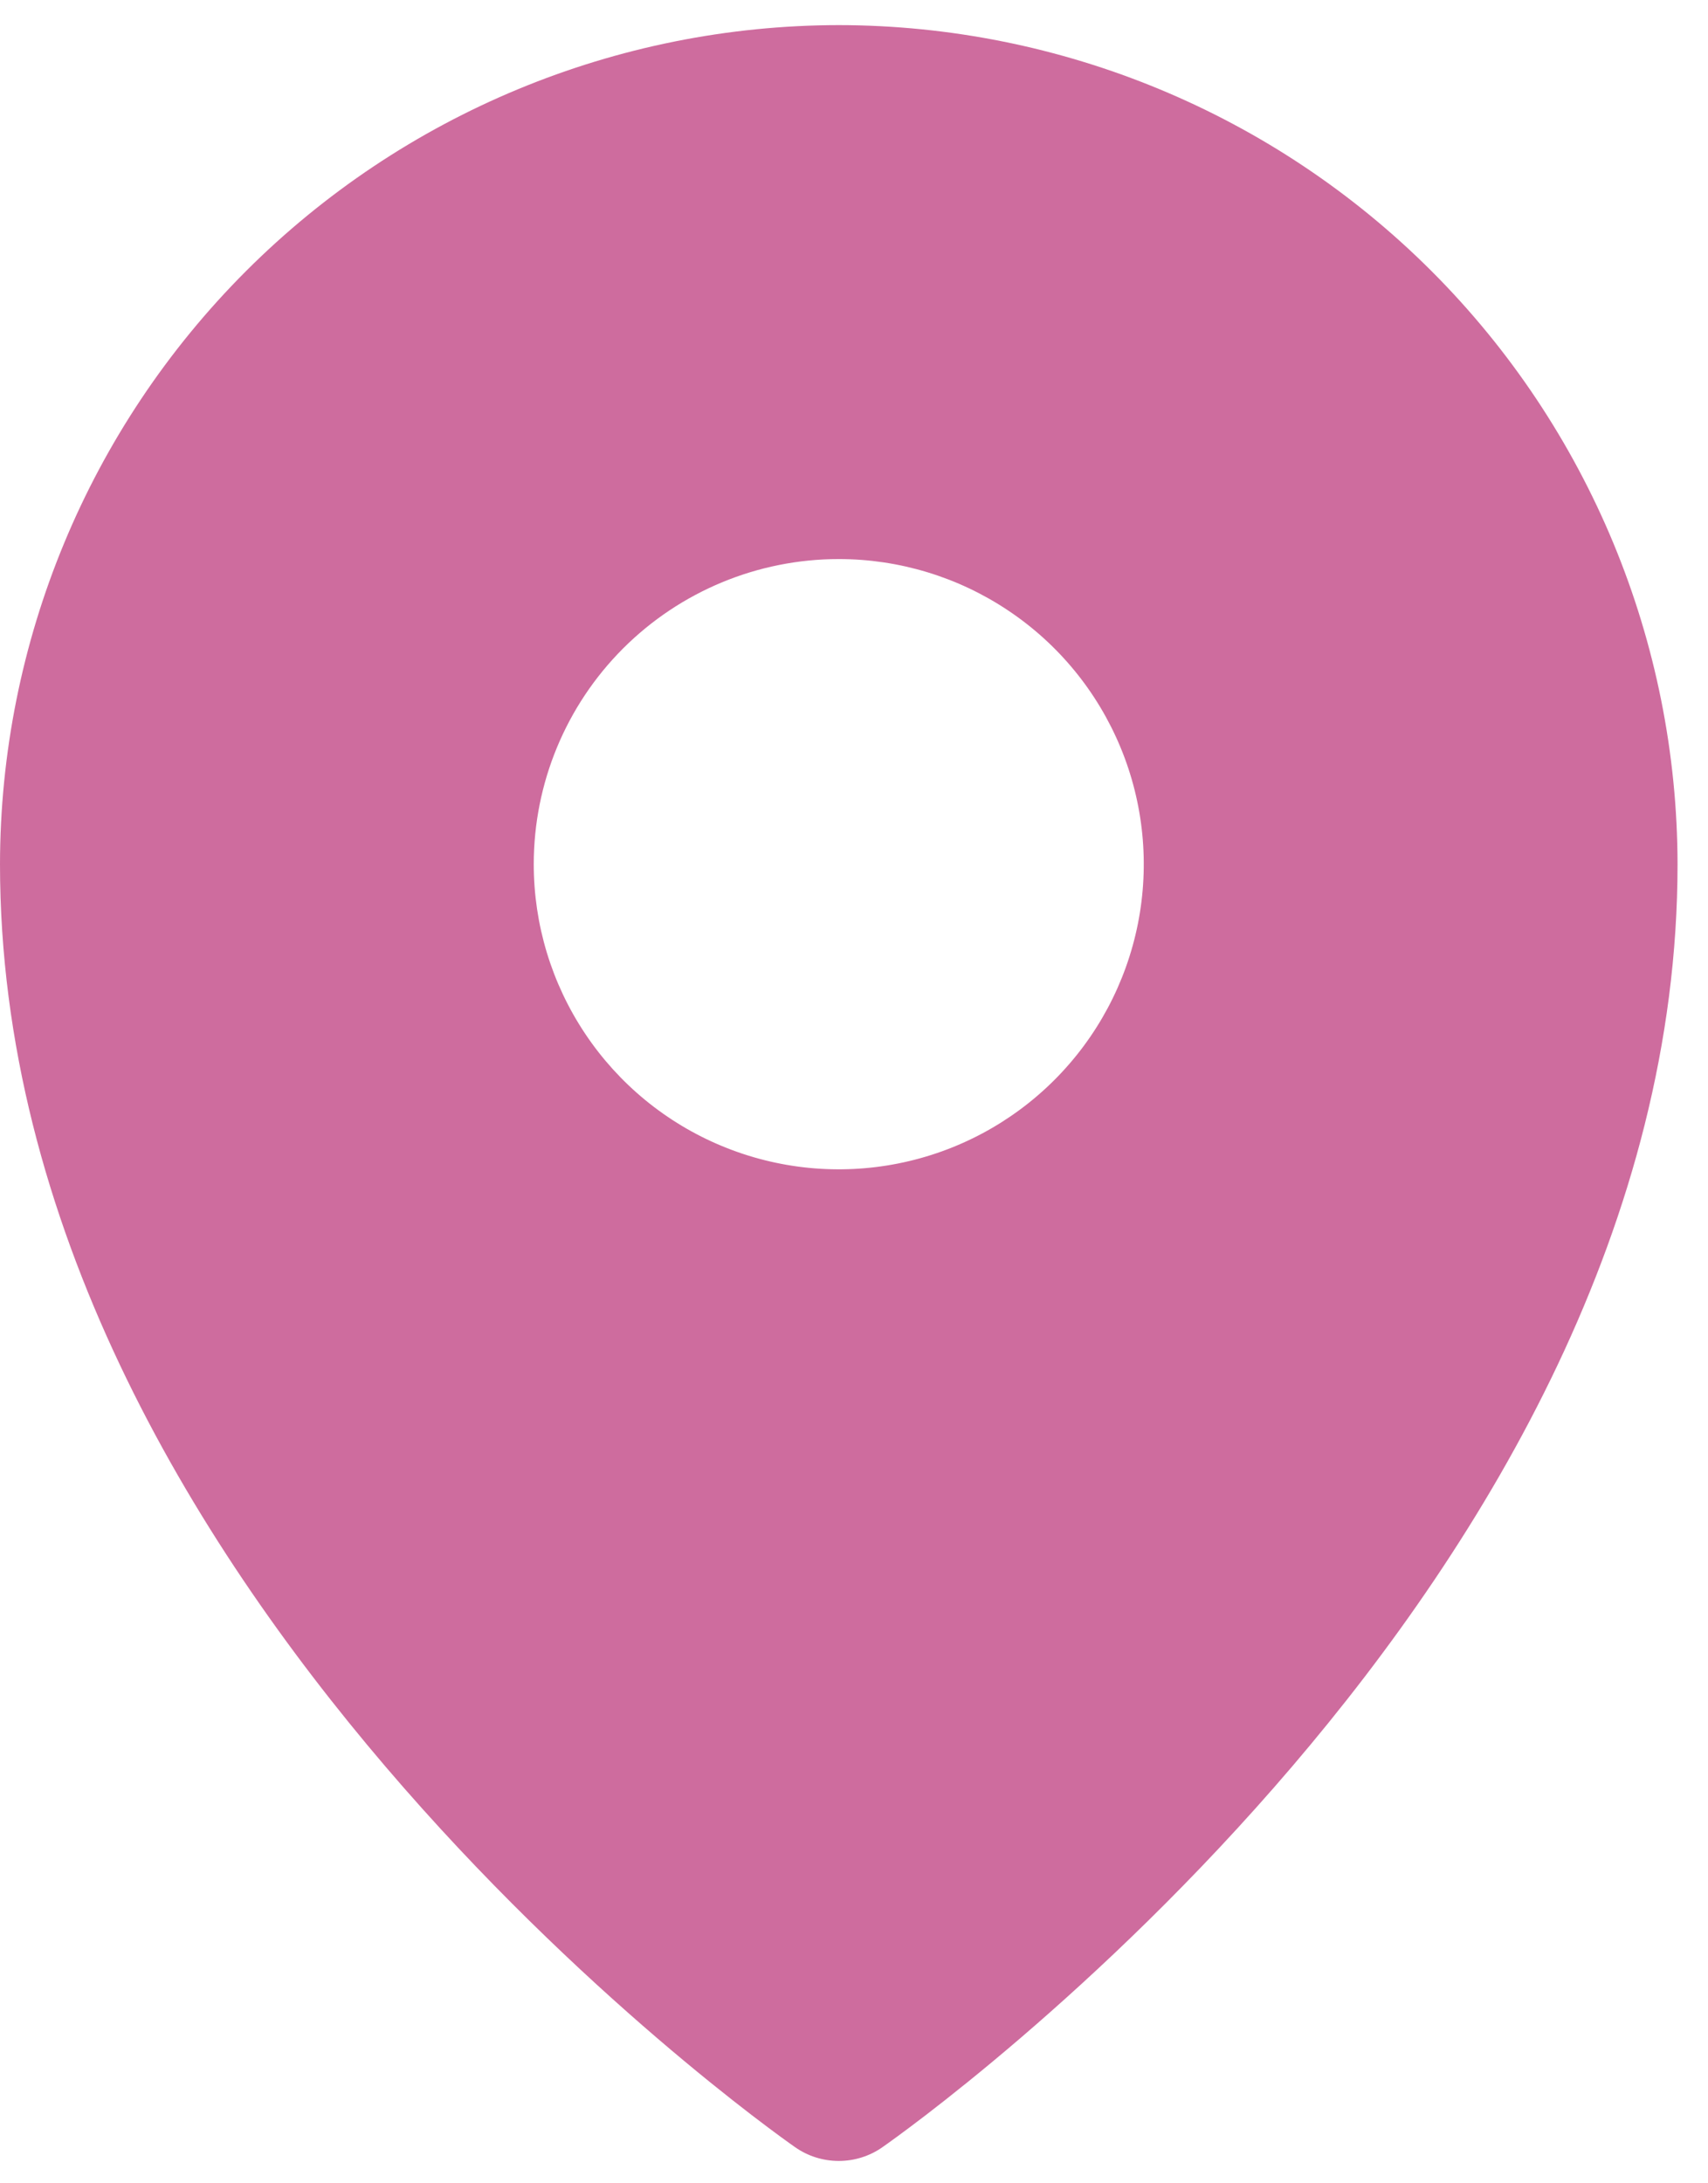 <svg width="36" height="46" viewBox="0 0 36 46" fill="none" xmlns="http://www.w3.org/2000/svg">
<path d="M17.679 0.529C12.992 0.535 8.498 2.399 5.184 5.713C1.87 9.027 0.005 13.521 0 18.208C0 33.335 16.072 44.76 16.757 45.238C17.027 45.428 17.349 45.529 17.679 45.529C18.009 45.529 18.331 45.428 18.601 45.238C19.286 44.76 35.358 33.335 35.358 18.208C35.352 13.521 33.488 9.027 30.174 5.713C26.859 2.399 22.366 0.535 17.679 0.529ZM17.679 11.779C18.95 11.779 20.193 12.156 21.25 12.863C22.308 13.569 23.131 14.573 23.618 15.748C24.105 16.923 24.232 18.215 23.984 19.462C23.736 20.709 23.123 21.855 22.224 22.754C21.325 23.653 20.18 24.265 18.933 24.513C17.686 24.761 16.393 24.634 15.219 24.147C14.044 23.661 13.04 22.837 12.334 21.78C11.627 20.722 11.25 19.48 11.25 18.208C11.25 16.503 11.927 14.868 13.133 13.662C14.339 12.457 15.974 11.779 17.679 11.779Z" fill="#CE6C9E"/>
</svg>
